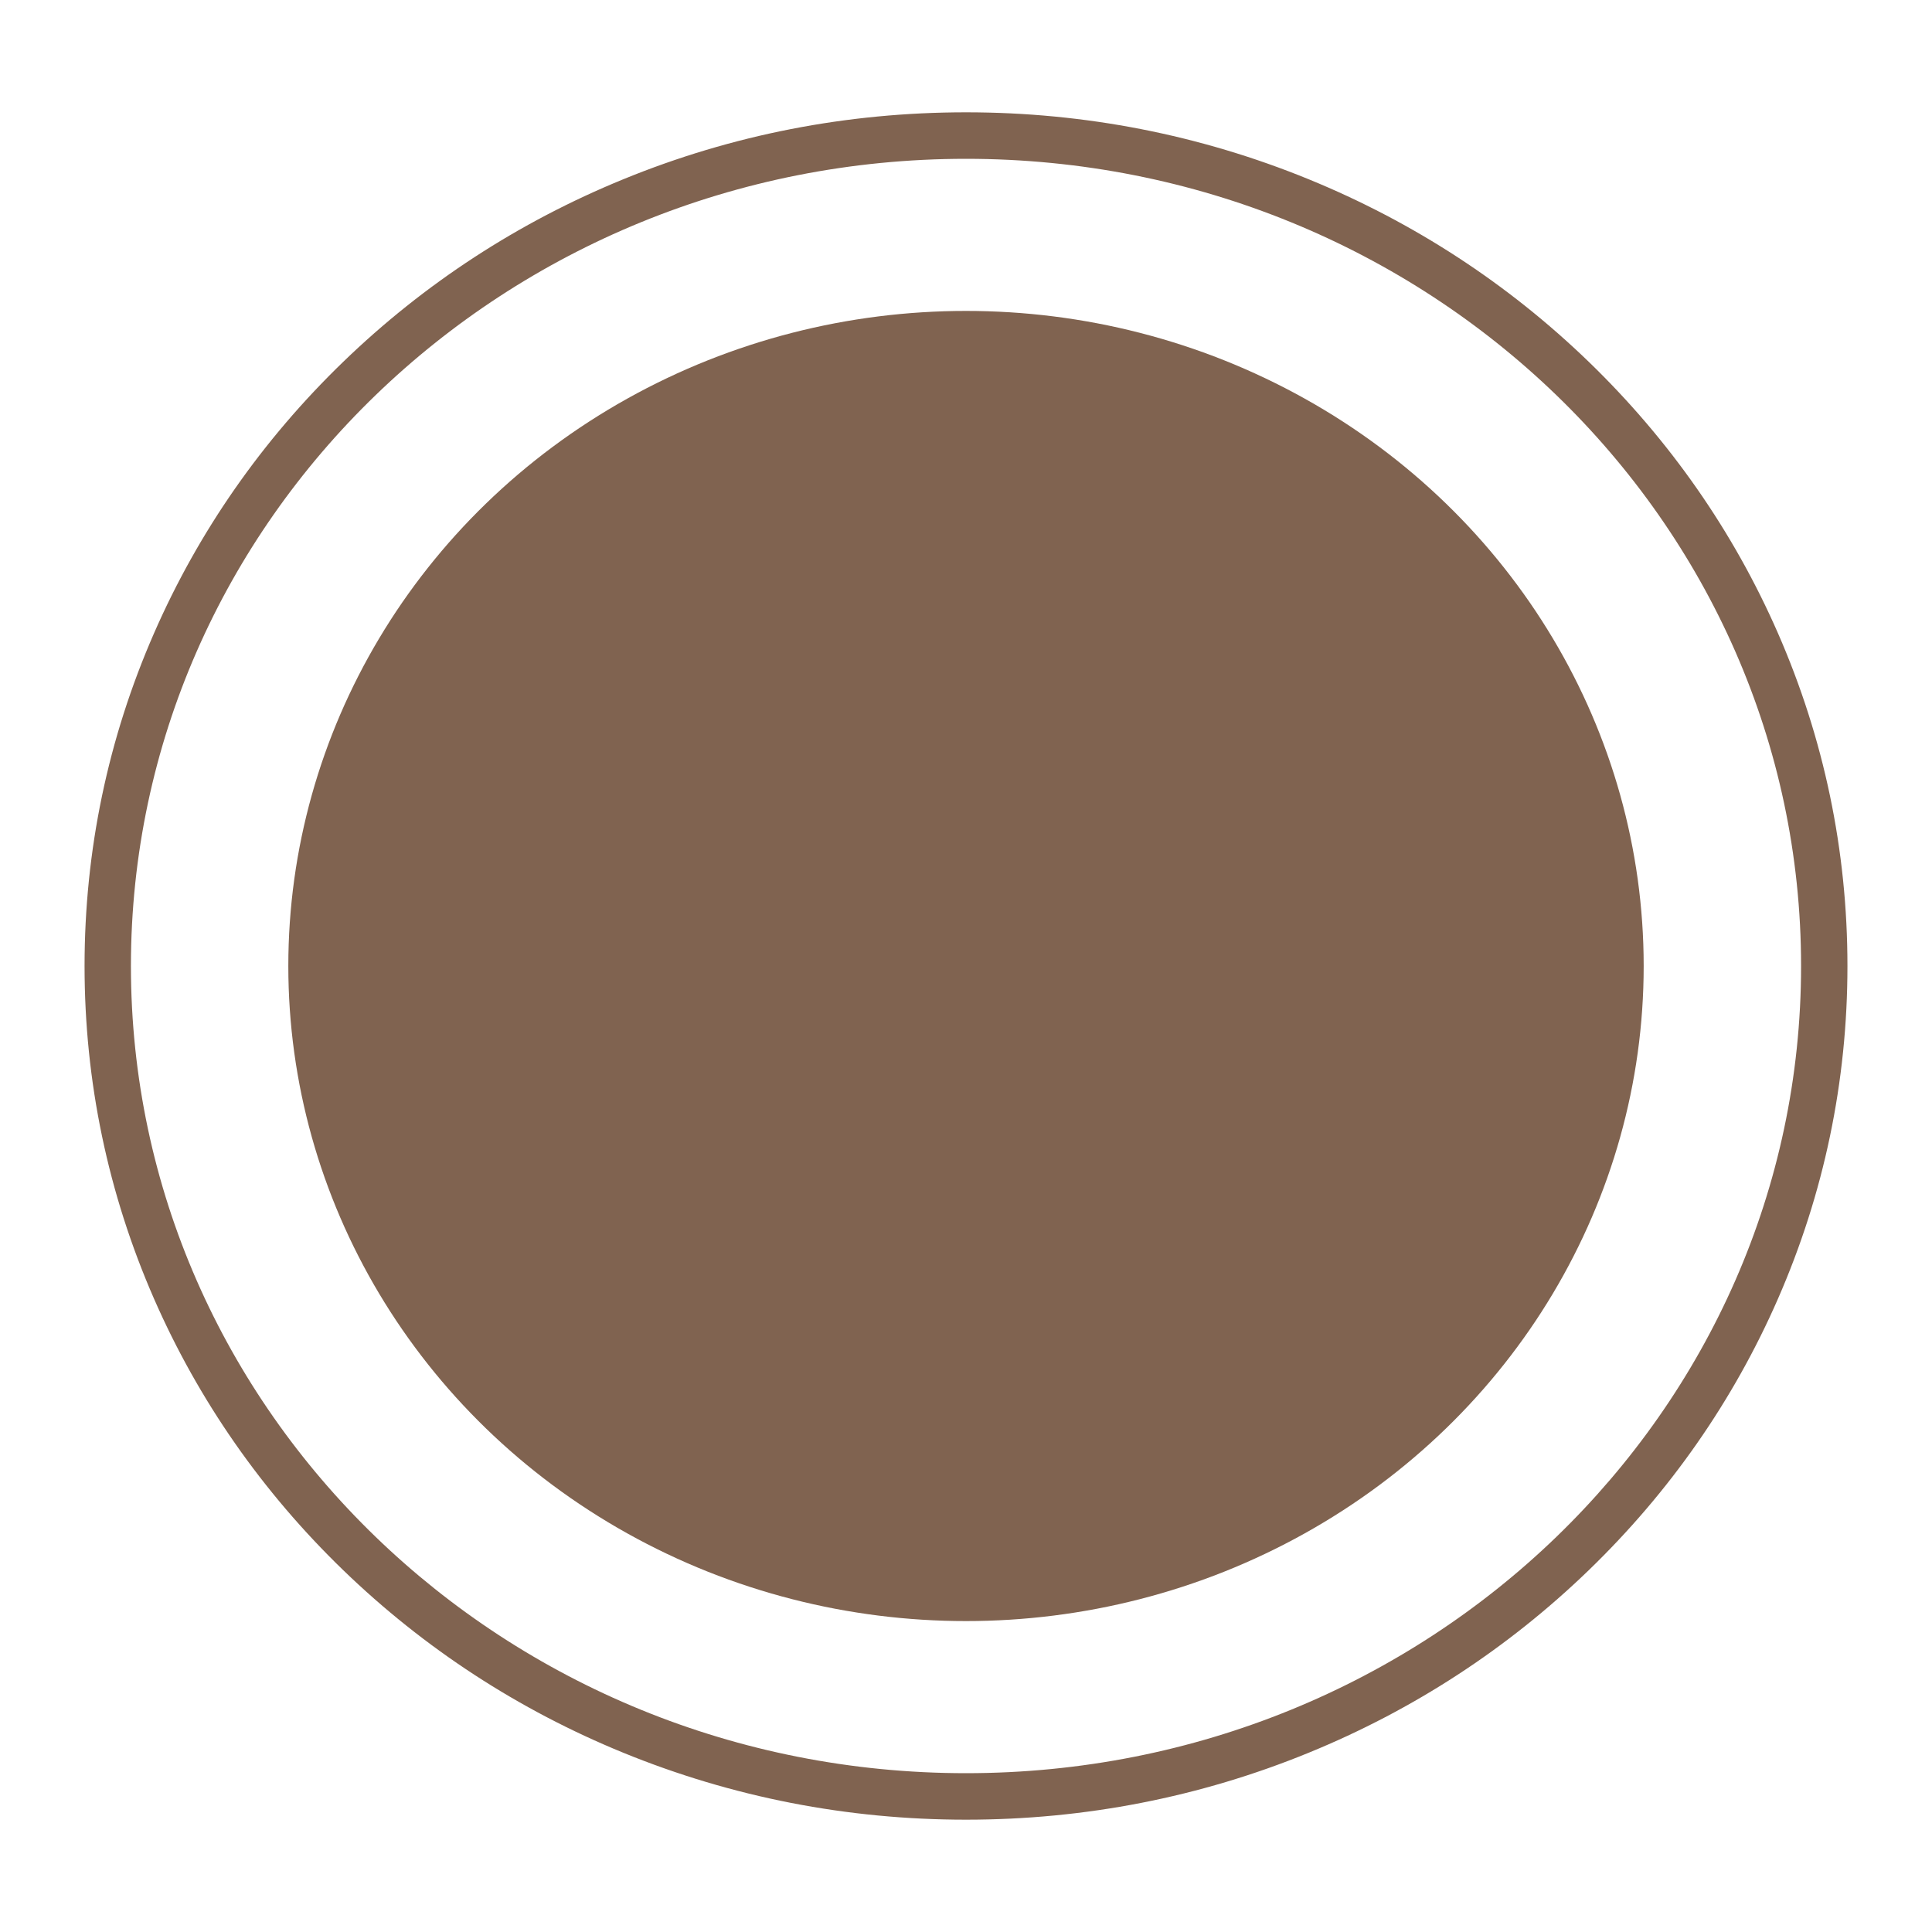<?xml version="1.0" encoding="UTF-8"?>
<svg xmlns="http://www.w3.org/2000/svg" id="Calque_1" data-name="Calque 1" version="1.2" viewBox="0 0 30 30">
  <path d="M15,2.466c7.161,0,12.967,5.612,12.967,12.534s-5.805,12.534-12.967,12.534c-7.161,0-12.967-5.612-12.967-12.534S7.839,2.466,15,2.466M15,1.744c-1.845,0-3.635.349-5.32,1.039-1.629.666-3.093,1.62-4.35,2.835-1.259,1.217-2.247,2.634-2.938,4.214-.716,1.637-1.079,3.376-1.079,5.168s.363,3.531,1.079,5.168c.691,1.579,1.68,2.997,2.938,4.214,1.257,1.215,2.721,2.169,4.35,2.835,1.686.689,3.476,1.039,5.32,1.039s3.635-.349,5.32-1.039c1.629-.666,3.093-1.62,4.35-2.835,1.259-1.217,2.247-2.634,2.938-4.214.716-1.637,1.079-3.376,1.079-5.168s-.363-3.531-1.079-5.168c-.691-1.579-1.68-2.997-2.938-4.214-1.257-1.215-2.721-2.169-4.35-2.835-1.686-.689-3.476-1.039-5.32-1.039h0l-0.0 0Z" fill="#806350" stroke-width="0"></path>
  <ellipse cx="15" cy="15" rx="10.523" ry="10.172" fill="#806350" stroke-width="0"></ellipse>
</svg>
